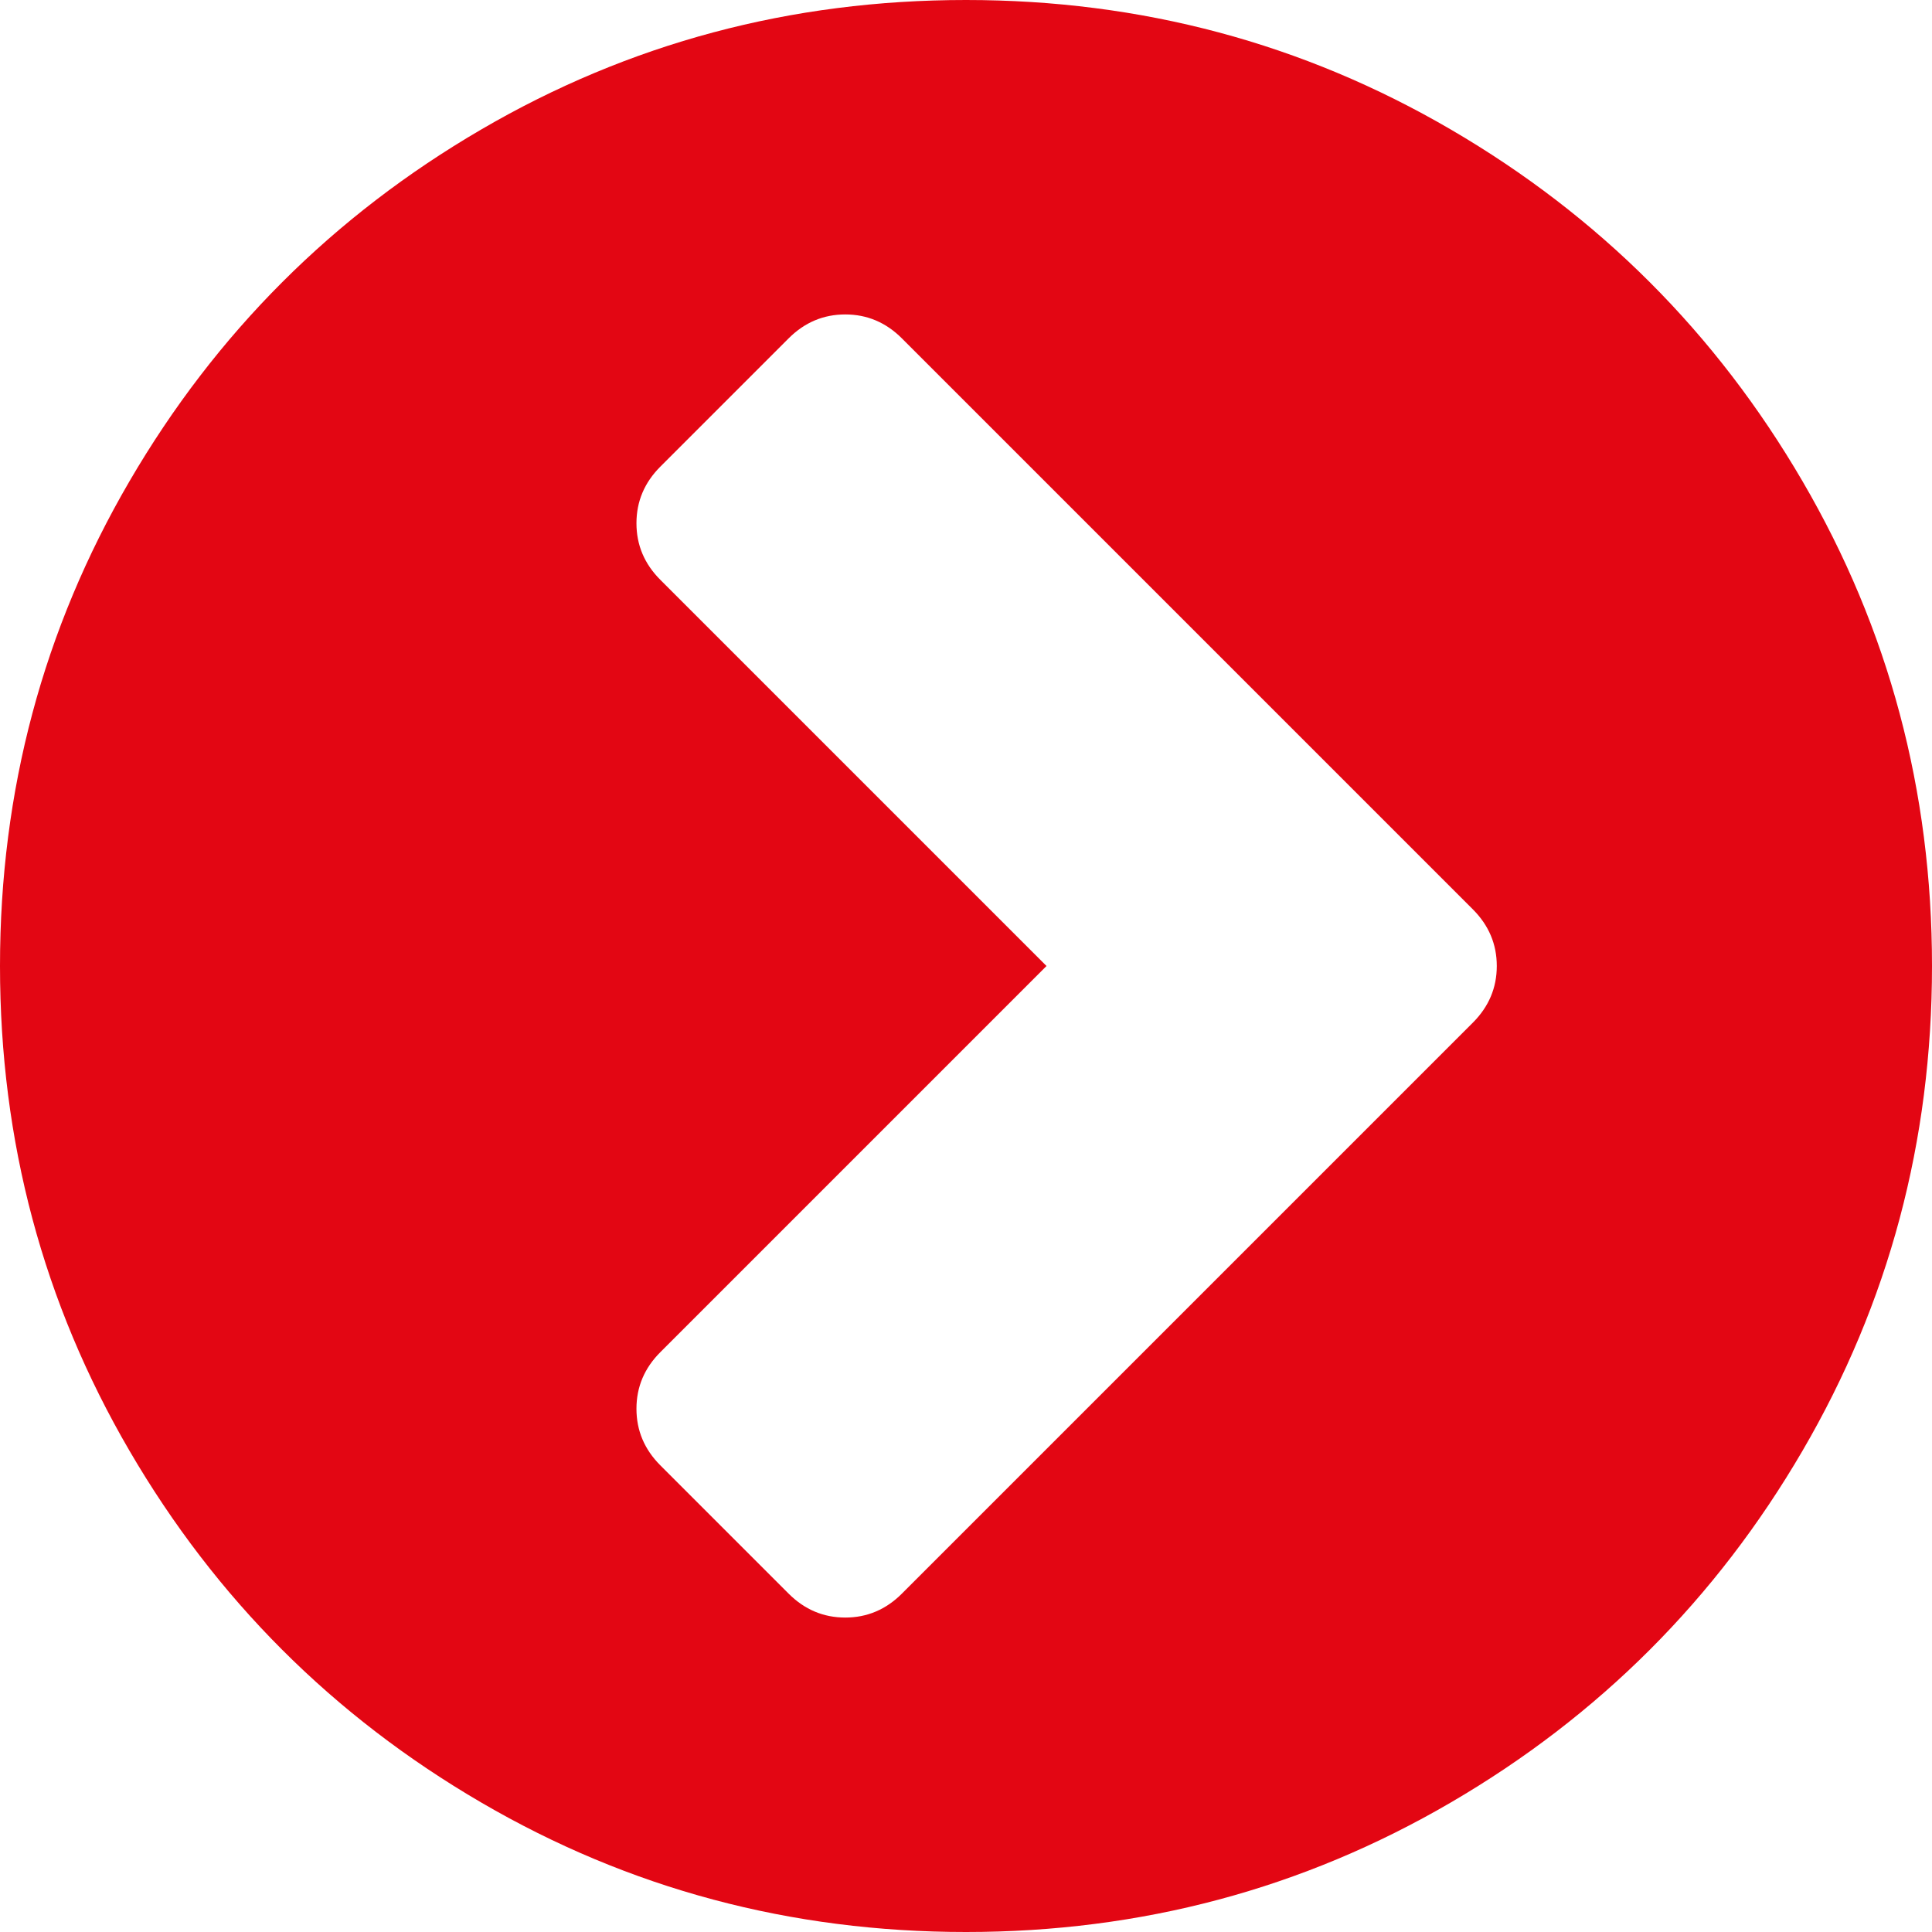 ﻿<?xml version="1.0" encoding="utf-8"?>
<svg version="1.1" xmlns:xlink="http://www.w3.org/1999/xlink" width="49px" height="49px" xmlns="http://www.w3.org/2000/svg">
  <g transform="matrix(1 0 0 1 -1508 -3253 )">
    <path d="M 21.438 41.025  C 21.99 41.025  22.469 40.823  22.873 40.419  L 37.356 25.936  C 37.76 25.531  37.962 25.053  37.962 24.5  C 37.962 23.947  37.76 23.469  37.356 23.064  L 22.873 8.581  C 22.469 8.177  21.99 7.975  21.438 7.975  C 20.885 7.975  20.406 8.177  20.002 8.581  L 16.748 11.835  C 16.344 12.239  16.142 12.718  16.142 13.271  C 16.142 13.824  16.344 14.302  16.748 14.706  L 26.542 24.5  L 16.748 34.294  C 16.344 34.698  16.142 35.176  16.142 35.729  C 16.142 36.282  16.344 36.761  16.748 37.165  L 20.002 40.419  C 20.406 40.823  20.885 41.025  21.438 41.025  Z M 45.714 12.202  C 47.905 15.956  49 20.055  49 24.5  C 49 28.945  47.905 33.044  45.714 36.798  C 43.524 40.552  40.552 43.524  36.798 45.714  C 33.044 47.905  28.945 49  24.5 49  C 20.055 49  15.956 47.905  12.202 45.714  C 8.448 43.524  5.476 40.552  3.286 36.798  C 1.095 33.044  0 28.945  0 24.5  C 0 20.055  1.095 15.956  3.286 12.202  C 5.476 8.448  8.448 5.476  12.202 3.286  C 15.956 1.095  20.055 0  24.5 0  C 28.945 0  33.044 1.095  36.798 3.286  C 40.552 5.476  43.524 8.448  45.714 12.202  Z " fill-rule="nonzero" fill="#e30613" stroke="none" transform="matrix(1 0 0 1 1508 3253 )" />
  </g>
</svg>